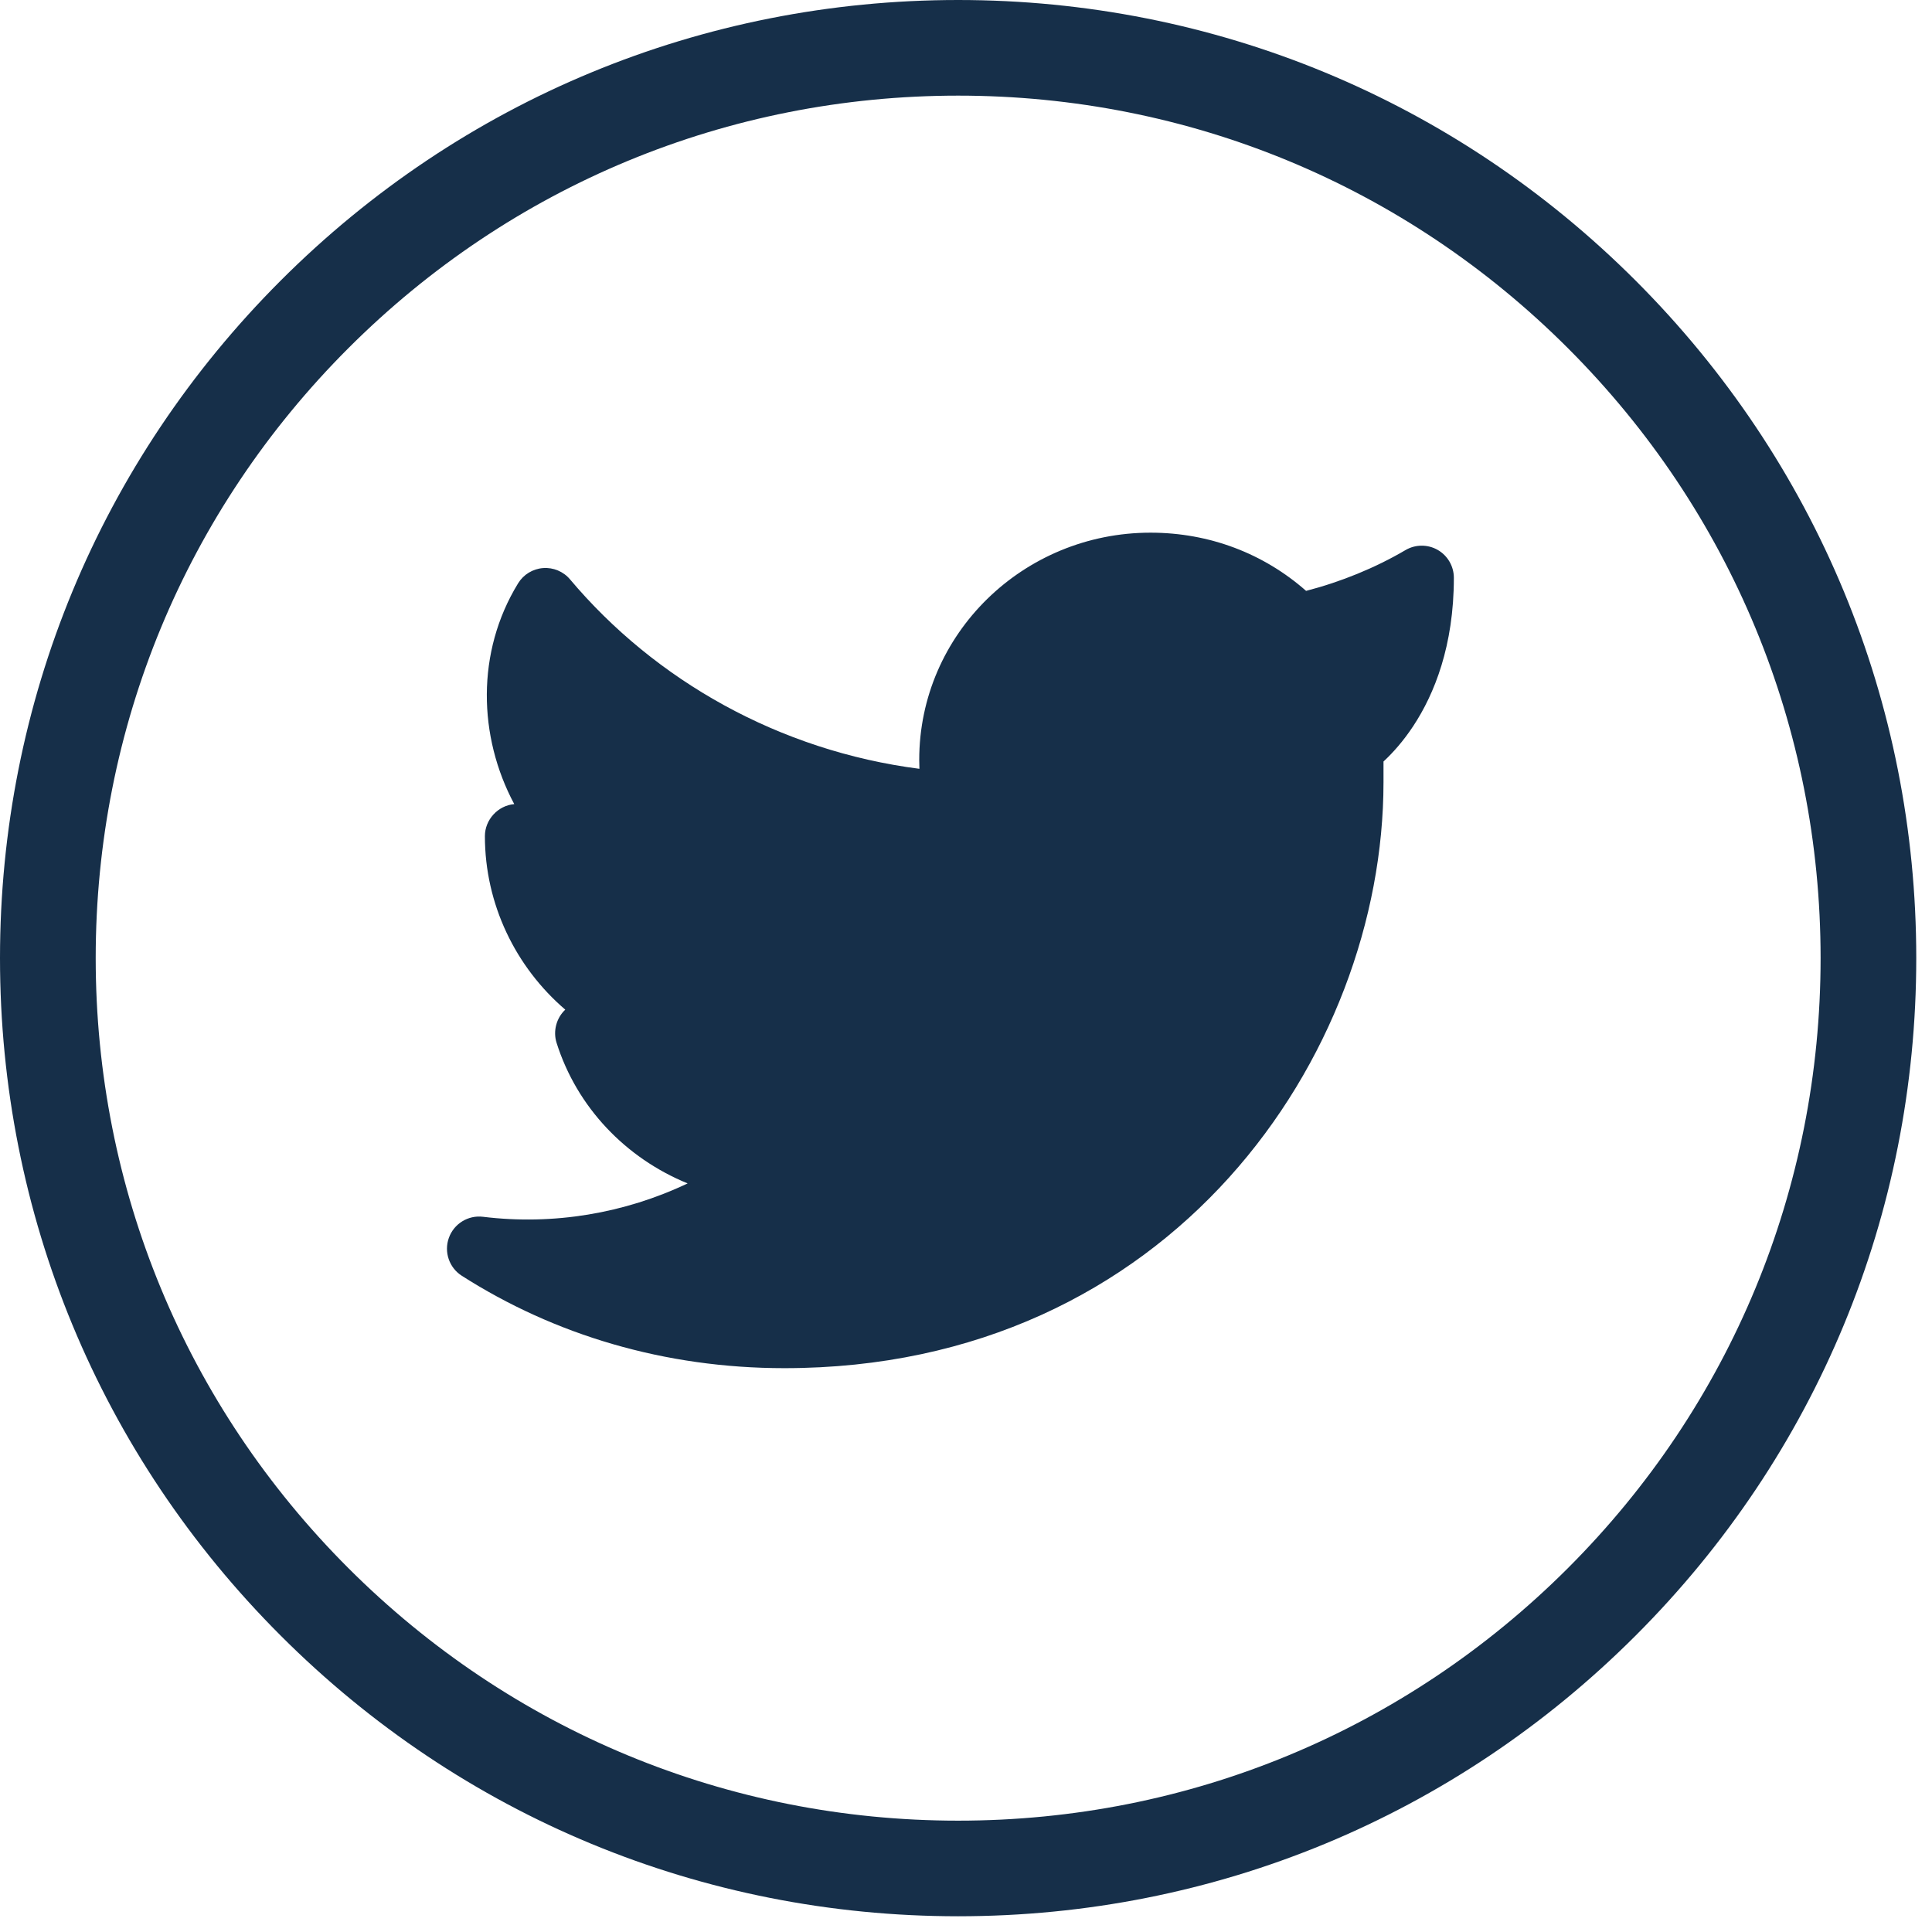 <svg width="62" height="62" viewBox="0 0 62 62" fill="none" xmlns="http://www.w3.org/2000/svg">
<path d="M36.921 17.094C32.842 17.094 29.499 20.339 29.499 24.387C29.499 24.482 29.501 24.577 29.505 24.672C25.013 24.095 21.026 21.837 18.294 18.594C18.081 18.34 17.758 18.205 17.428 18.23C17.097 18.255 16.799 18.437 16.626 18.72C15.275 20.925 15.343 23.637 16.503 25.805C15.98 25.85 15.561 26.304 15.561 26.832C15.561 29.017 16.545 31.033 18.14 32.401C17.856 32.667 17.742 33.089 17.861 33.465C18.513 35.53 20.076 37.164 22.067 37.977C20.04 38.94 17.761 39.325 15.5 39.048C15.022 38.99 14.568 39.27 14.405 39.723C14.242 40.176 14.414 40.682 14.82 40.941C17.787 42.837 21.328 43.906 25.174 43.906C37.586 43.906 44.398 33.862 44.398 25.103V24.437L44.425 24.412C44.688 24.165 45.025 23.799 45.357 23.294C46.028 22.275 46.656 20.727 46.656 18.543C46.656 18.173 46.458 17.831 46.137 17.647C45.816 17.464 45.421 17.466 45.102 17.654C44.134 18.223 43.033 18.672 41.914 18.962C40.557 17.767 38.819 17.094 36.921 17.094Z" fill="#162F49"/>
<path d="M30.748 3.069C23.355 3.069 16.404 5.948 11.177 11.176C5.949 16.404 3.071 23.355 3.071 30.747C3.071 38.14 5.949 45.092 11.177 50.32C16.404 55.545 23.355 58.427 30.748 58.427C38.141 58.427 45.092 55.545 50.319 50.32C55.547 45.092 58.425 38.14 58.425 30.747C58.425 23.355 55.547 16.404 50.319 11.176C45.092 5.948 38.141 3.069 30.748 3.069ZM30.748 61.495C22.535 61.495 14.813 58.296 9.007 52.488C3.199 46.681 0 38.96 0 30.747C0 22.536 3.199 14.815 9.007 9.005C14.813 3.199 22.535 0 30.748 0C38.961 0 46.682 3.199 52.489 9.005C58.297 14.815 61.495 22.536 61.495 30.747C61.495 38.96 58.297 46.681 52.489 52.488C46.682 58.296 38.961 61.495 30.748 61.495Z" fill="#162F49"/>
</svg>
